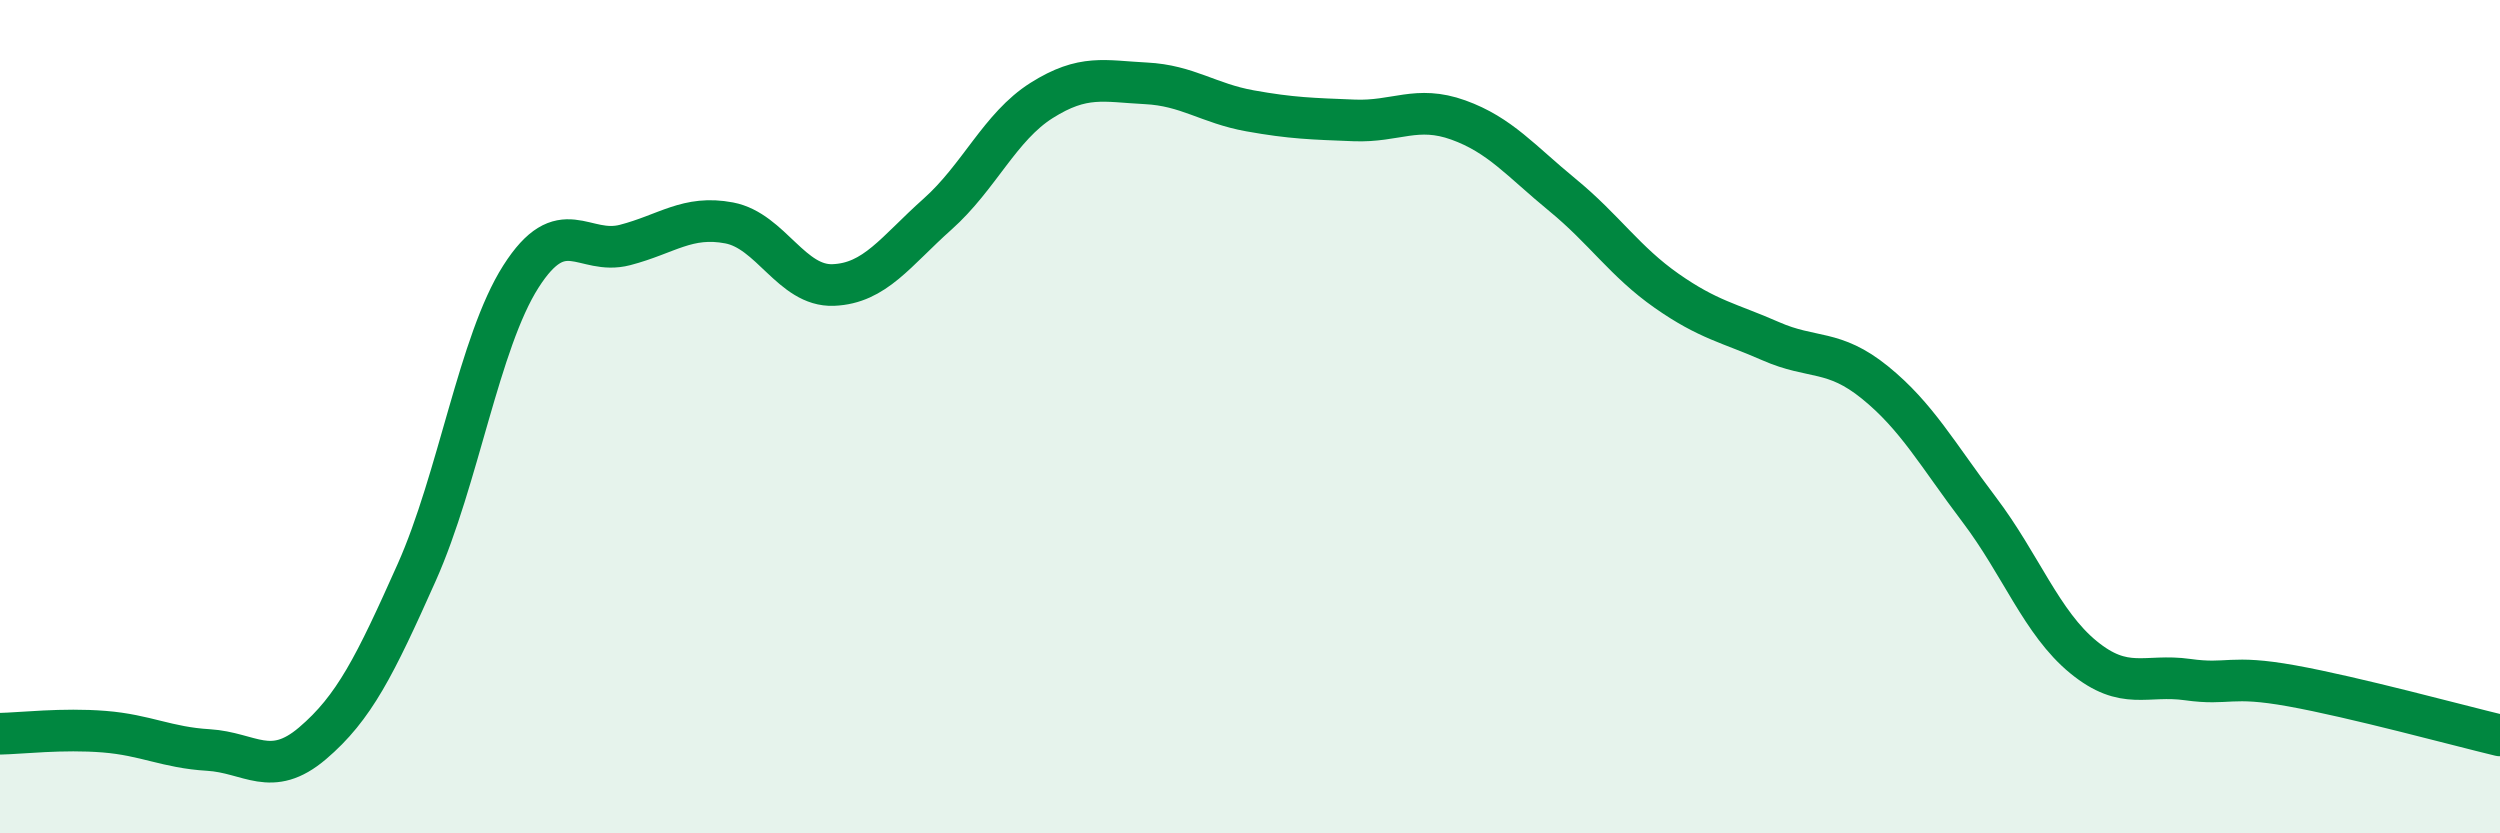 
    <svg width="60" height="20" viewBox="0 0 60 20" xmlns="http://www.w3.org/2000/svg">
      <path
        d="M 0,17.61 C 0.5,17.6 1.5,17.48 2.5,17.56 C 3.5,17.64 4,17.94 5,18 C 6,18.06 6.5,18.69 7.5,17.84 C 8.5,16.99 9,15.98 10,13.74 C 11,11.5 11.5,8.21 12.5,6.64 C 13.5,5.07 14,6.14 15,5.88 C 16,5.62 16.5,5.16 17.5,5.35 C 18.5,5.54 19,6.88 20,6.84 C 21,6.8 21.5,6.03 22.5,5.14 C 23.5,4.25 24,3.04 25,2.41 C 26,1.78 26.5,1.95 27.5,2 C 28.5,2.05 29,2.48 30,2.66 C 31,2.84 31.5,2.85 32.5,2.89 C 33.5,2.93 34,2.52 35,2.88 C 36,3.24 36.5,3.86 37.5,4.68 C 38.5,5.5 39,6.28 40,6.98 C 41,7.68 41.5,7.75 42.5,8.19 C 43.5,8.63 44,8.37 45,9.18 C 46,9.99 46.5,10.91 47.5,12.23 C 48.5,13.55 49,14.95 50,15.77 C 51,16.59 51.5,16.17 52.5,16.31 C 53.5,16.45 53.5,16.19 55,16.46 C 56.5,16.73 59,17.41 60,17.65L60 20L0 20Z"
        fill="#008740"
        opacity="0.1"
        stroke-linecap="round"
        stroke-linejoin="round"
      />
      <path
        d="M 0,17.61 C 0.5,17.6 1.5,17.48 2.5,17.56 C 3.5,17.64 4,17.94 5,18 C 6,18.06 6.5,18.69 7.5,17.84 C 8.5,16.99 9,15.98 10,13.74 C 11,11.5 11.5,8.21 12.5,6.64 C 13.5,5.07 14,6.14 15,5.88 C 16,5.62 16.5,5.16 17.5,5.35 C 18.5,5.54 19,6.88 20,6.84 C 21,6.8 21.5,6.03 22.5,5.14 C 23.5,4.25 24,3.04 25,2.41 C 26,1.78 26.5,1.95 27.5,2 C 28.5,2.05 29,2.48 30,2.66 C 31,2.84 31.5,2.85 32.5,2.89 C 33.5,2.93 34,2.52 35,2.88 C 36,3.24 36.5,3.86 37.5,4.68 C 38.5,5.5 39,6.28 40,6.98 C 41,7.68 41.5,7.75 42.5,8.19 C 43.5,8.63 44,8.37 45,9.18 C 46,9.99 46.5,10.91 47.5,12.23 C 48.5,13.55 49,14.95 50,15.77 C 51,16.59 51.5,16.17 52.5,16.31 C 53.5,16.45 53.5,16.19 55,16.46 C 56.5,16.73 59,17.41 60,17.65"
        stroke="#008740"
        stroke-width="1"
        fill="none"
        stroke-linecap="round"
        stroke-linejoin="round"
      />
    </svg>
  